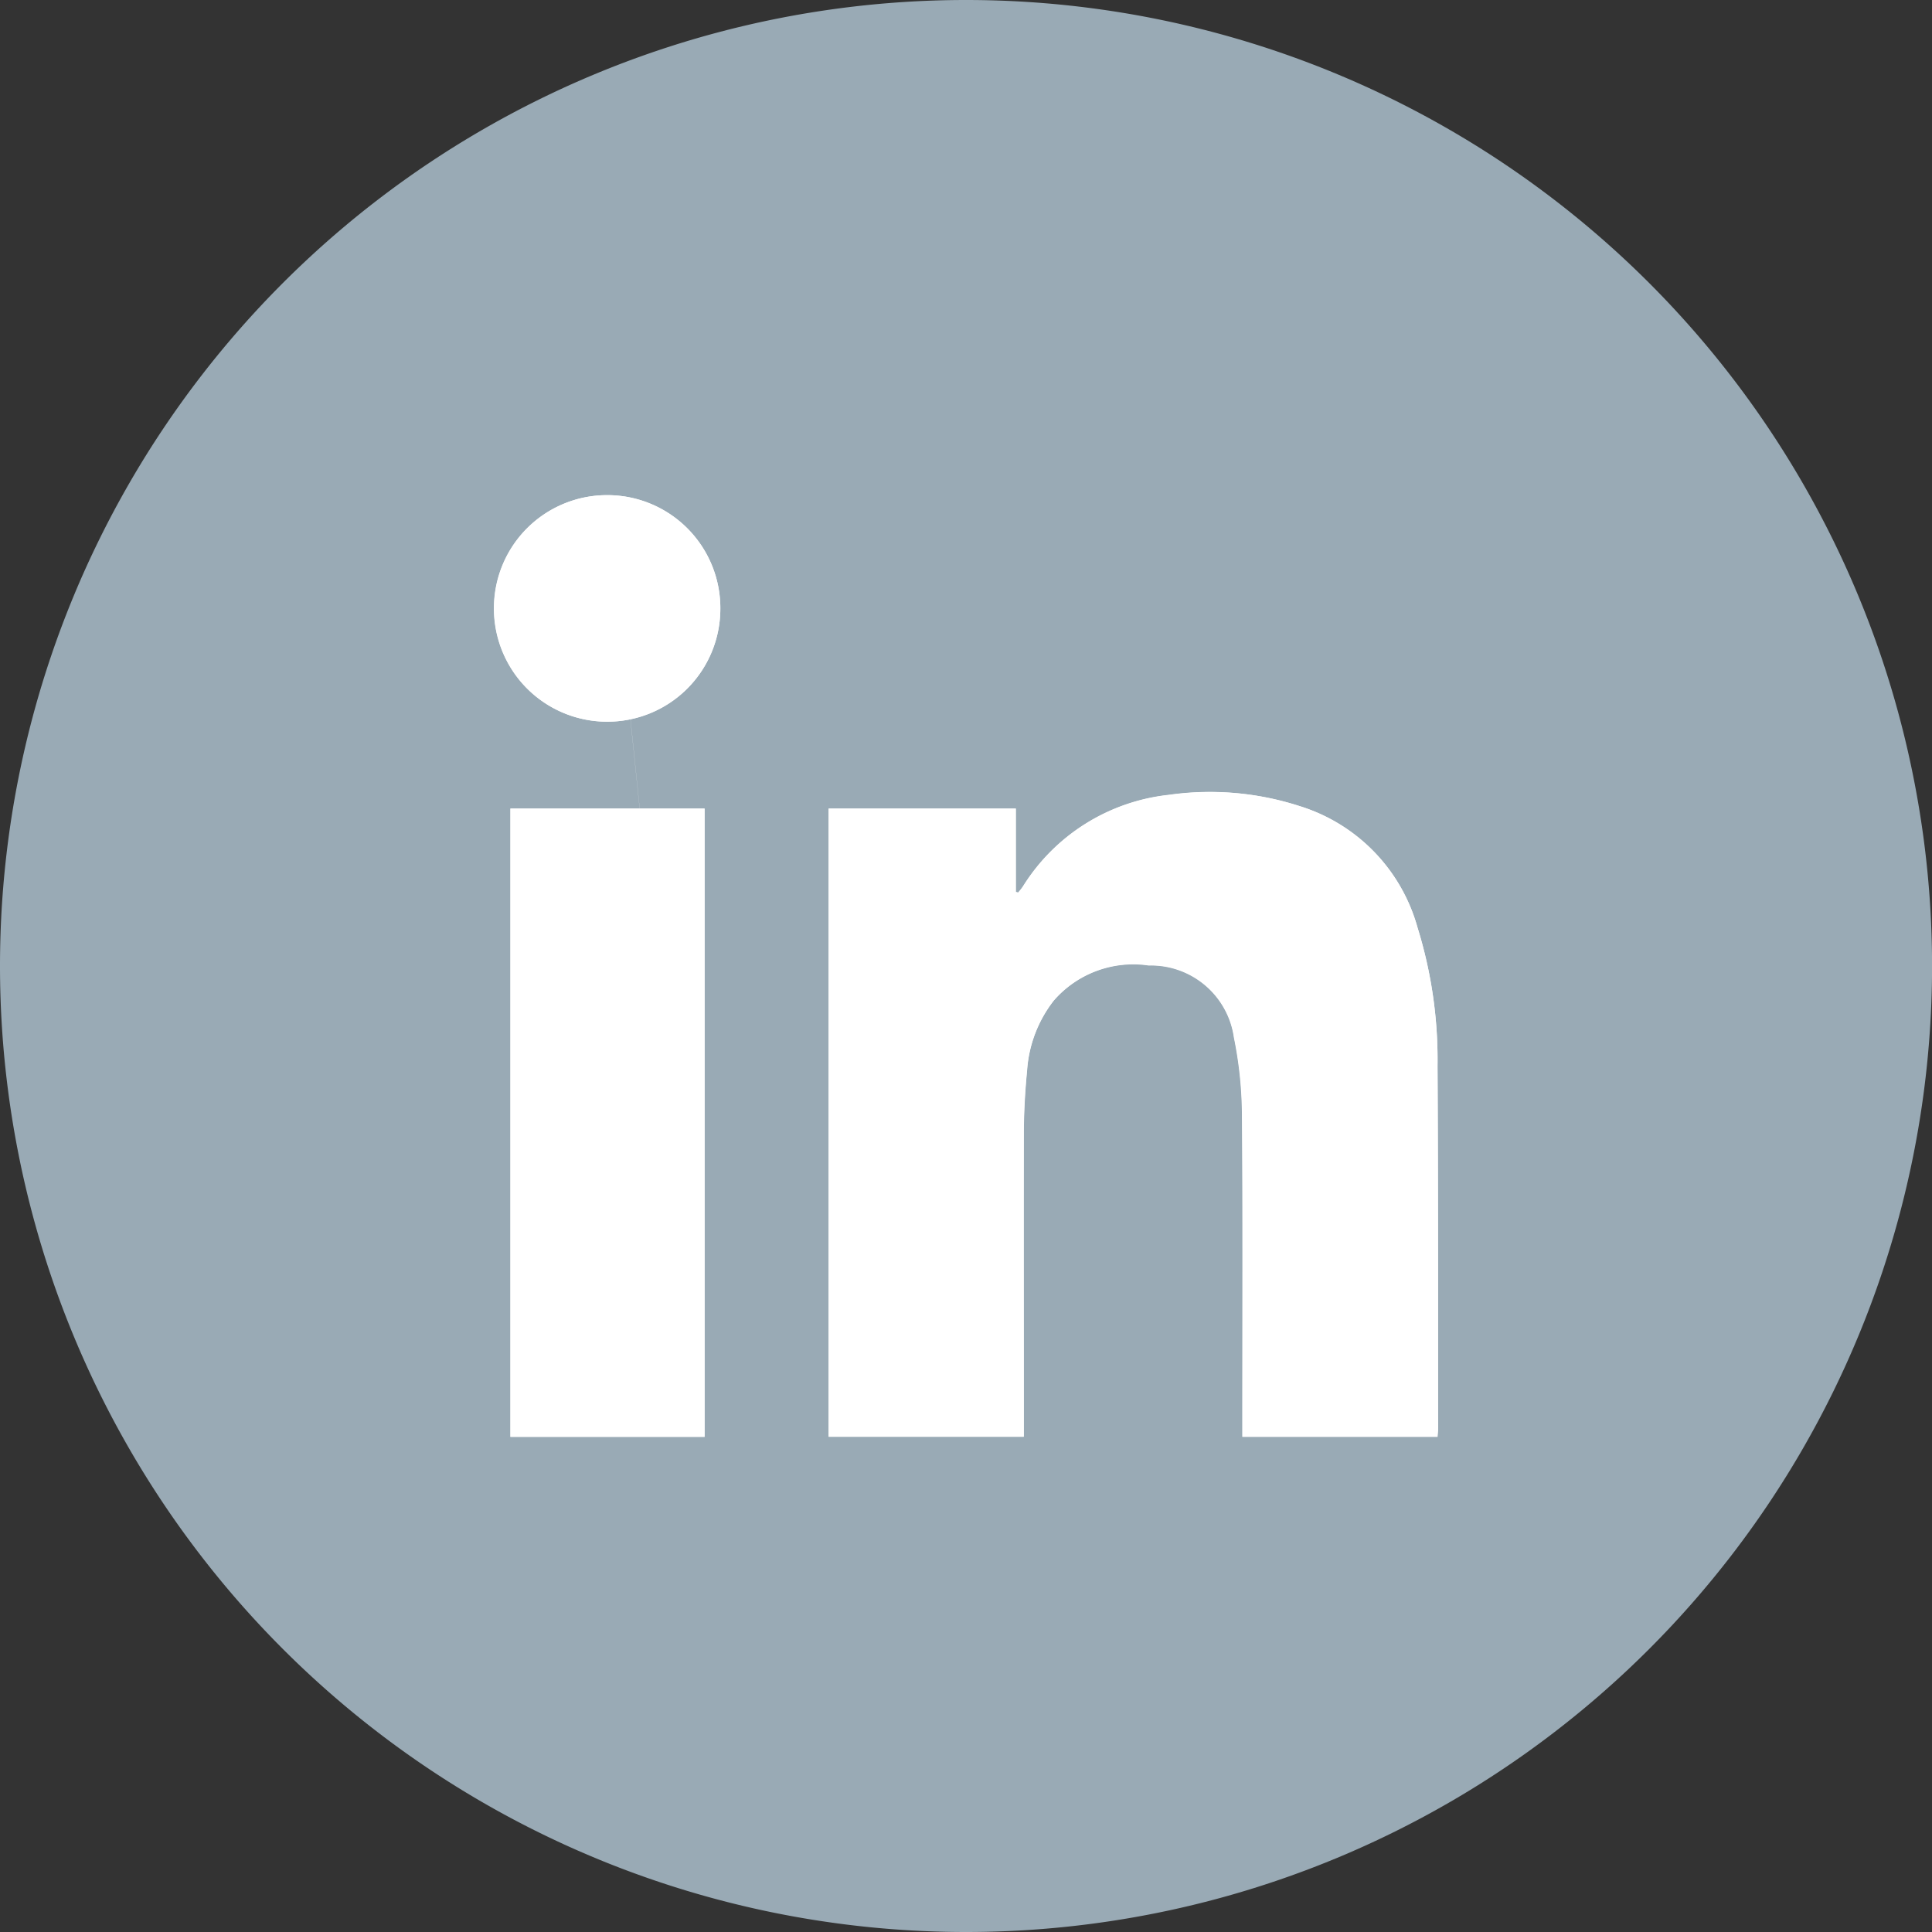 <svg xmlns="http://www.w3.org/2000/svg" xmlns:xlink="http://www.w3.org/1999/xlink" width="31.761" height="31.761" viewBox="0 0 31.761 31.761">
  <rect x="0" y="0" width="31.761" height="31.761" fill="#333333" stroke="none"/>
  <defs>
    <clipPath id="clip-path">
      <path id="Pfad_18" data-name="Pfad 18" d="M0,0H31.761V-31.761H0Z" fill="none"/>
    </clipPath>
  </defs>
  <g id="Gruppe_25" data-name="Gruppe 25" transform="translate(0 31.761)">
    <g id="Gruppe_22" data-name="Gruppe 22" clip-path="url(#clip-path)">
      <g id="Gruppe_19" data-name="Gruppe 19" transform="translate(15.881)">
        <path id="Pfad_15" data-name="Pfad 15" d="M0,0A15.881,15.881,0,0,0,15.881-15.881,15.881,15.881,0,0,0,0-31.761a15.881,15.881,0,0,0-15.881,15.88A15.881,15.881,0,0,0,0,0" fill="#99aab5"/>
      </g>
      <g id="Gruppe_20" data-name="Gruppe 20" transform="translate(13.622 -18.469)">
        <path id="Pfad_16" data-name="Pfad 16" d="M0,0V10.329H3.207v-.214c0-1.593,0-3.186,0-4.778,0-.345.021-.69.054-1.033A2.1,2.1,0,0,1,3.7,3.158a1.733,1.733,0,0,1,1.566-.582,1.377,1.377,0,0,1,1.4,1.183A6.512,6.512,0,0,1,6.8,4.989c.014,1.7.006,3.4.006,5.106v.233H10.01c0-.055.01-.1.01-.145,0-1.983,0-3.967-.01-5.951a7.317,7.317,0,0,0-.33-2.279A2.9,2.9,0,0,0,7.743-.04,4.785,4.785,0,0,0,5.595-.223a3.235,3.235,0,0,0-2.4,1.506.9.9,0,0,1-.079.1l-.038-.01V0ZM-2.039,0H-5.231V10.329h3.192Zm0,10.329-1.6-15.481A1.859,1.859,0,0,0-5.5-3.289a1.86,1.86,0,0,0,1.85,1.861A1.857,1.857,0,0,0-1.78-3.282a1.857,1.857,0,0,0-1.857-1.87" fill="#fff"/>
      </g>
      <g id="Gruppe_21" data-name="Gruppe 21" transform="translate(13.622 -18.469)">
        <path id="Pfad_17" data-name="Pfad 17" d="M0,0H3.077V1.37l.038.01a.9.9,0,0,0,.079-.1,3.235,3.235,0,0,1,2.4-1.506A4.785,4.785,0,0,1,7.743-.04,2.9,2.9,0,0,1,9.68,1.953a7.317,7.317,0,0,1,.33,2.279c.012,1.984.008,3.968.01,5.951,0,.045-.006.09-.01.145H6.8V10.1c0-1.7.008-3.4-.006-5.106a6.512,6.512,0,0,0-.132-1.23,1.377,1.377,0,0,0-1.4-1.183A1.733,1.733,0,0,0,3.7,3.158,2.1,2.1,0,0,0,3.264,4.3c-.033.343-.053.688-.054,1.033-.006,1.592,0,3.185,0,4.778v.214H0Z" fill="#fff"/>
      </g>
    </g>
    <path id="Pfad_19" data-name="Pfad 19" d="M11.583-8.14H8.391V-18.469h3.192Z" fill="#fff"/>
    <g id="Gruppe_24" data-name="Gruppe 24" clip-path="url(#clip-path)">
      <g id="Gruppe_23" data-name="Gruppe 23" transform="translate(9.985 -23.621)">
        <path id="Pfad_20" data-name="Pfad 20" d="M0,0A1.857,1.857,0,0,1,1.857,1.87,1.857,1.857,0,0,1-.016,3.724a1.861,1.861,0,0,1-1.85-1.862A1.859,1.859,0,0,1,0,0" fill="#fff"/>
      </g>
    </g>
  </g>
</svg>
